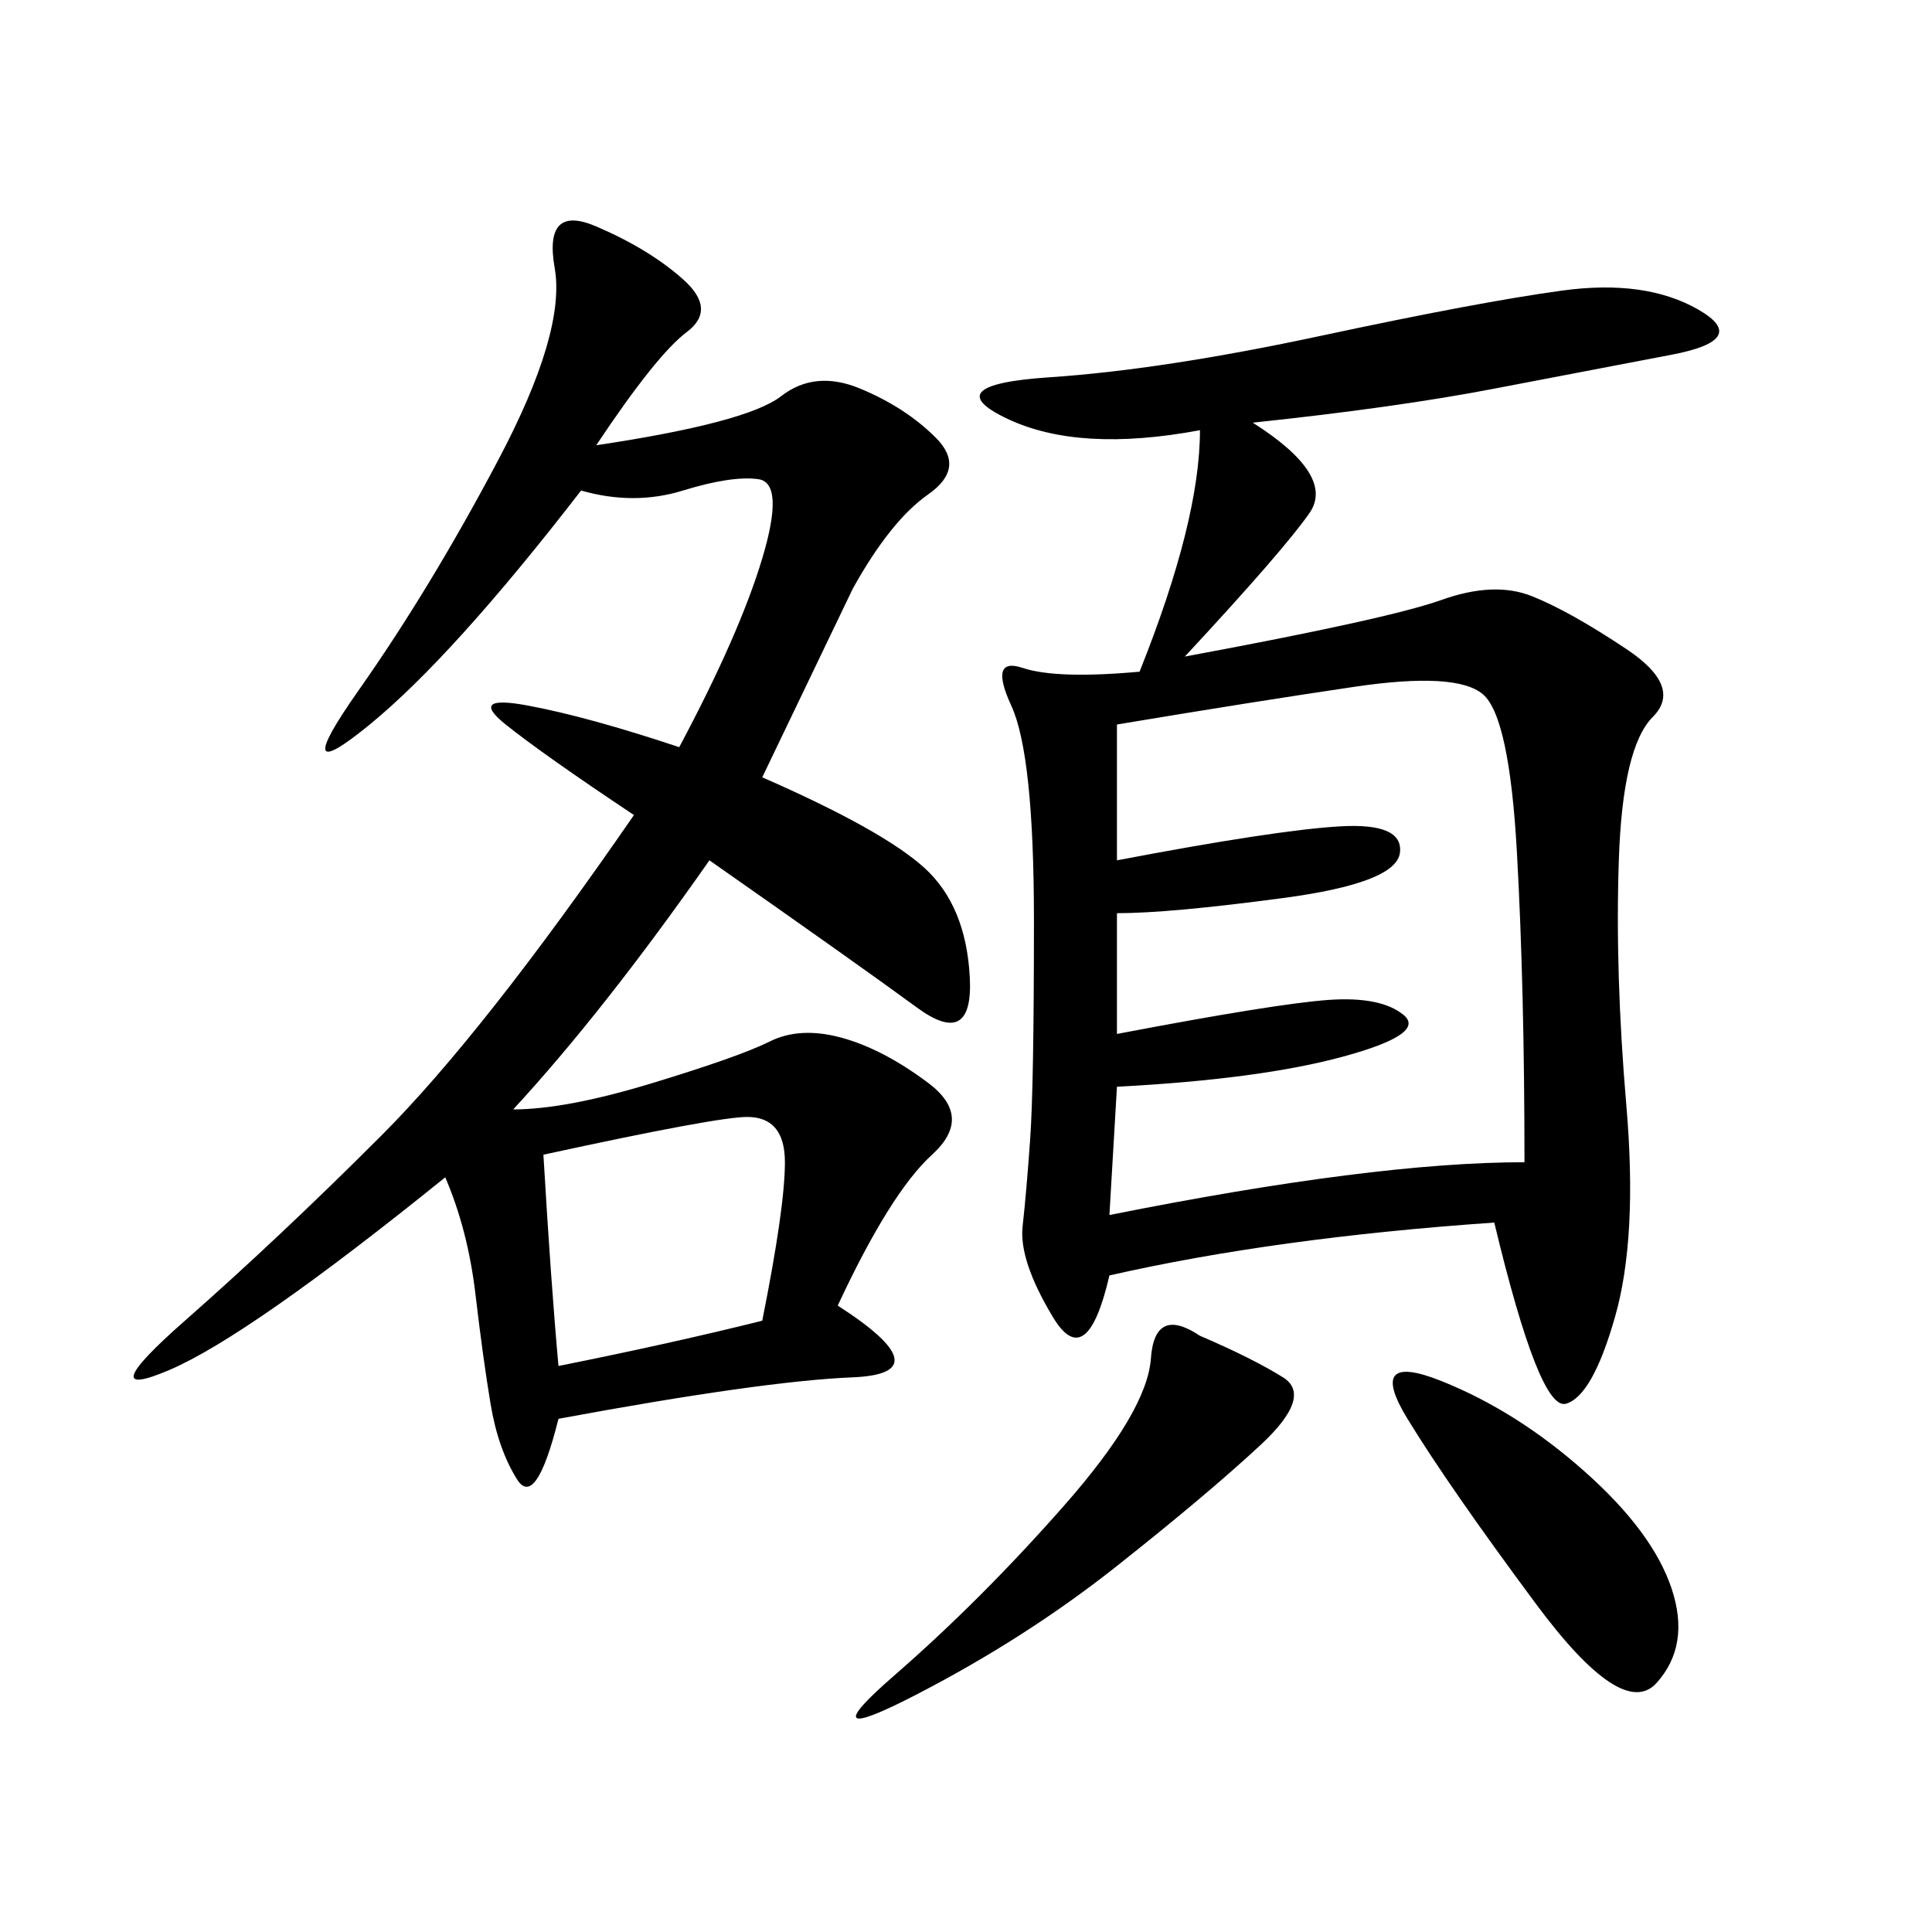 <svg xmlns="http://www.w3.org/2000/svg" xmlns:xlink="http://www.w3.org/1999/xlink" width="300" height="300"><path d="M194.53 65.63Q207.42 73.83 203.32 79.69Q199.22 85.55 183.98 101.95L183.98 101.95Q215.63 96.09 223.83 93.16Q232.03 90.23 237.89 92.58Q243.75 94.92 252.54 100.78Q261.33 106.64 256.64 111.33Q251.95 116.02 251.37 133.59Q250.78 151.17 252.54 171.68Q254.30 192.19 250.78 204.49Q247.27 216.80 243.16 217.97Q239.06 219.14 232.03 189.84L232.03 189.84Q198.05 192.19 172.27 198.05L172.27 198.05Q168.75 213.28 163.48 204.49Q158.20 195.70 158.79 190.43Q159.38 185.16 159.96 176.95Q160.55 168.75 160.55 142.97L160.55 142.97Q160.55 117.19 157.03 109.57Q153.52 101.95 158.79 103.71Q164.06 105.47 176.95 104.30L176.95 104.30Q186.33 80.86 186.33 66.80L186.33 66.80Q167.58 70.31 156.45 65.04Q145.31 59.77 162.89 58.59Q180.47 57.42 205.08 52.15Q229.69 46.88 242.58 45.12Q255.47 43.36 263.67 48.05Q271.88 52.73 259.57 55.08Q247.27 57.42 232.03 60.35Q216.80 63.28 194.53 65.63L194.53 65.63ZM92.58 69.14Q116.02 65.63 121.29 61.52Q126.56 57.42 133.59 60.35Q140.63 63.28 145.31 67.97Q150 72.66 144.14 76.76Q138.28 80.86 132.42 91.41L132.42 91.41L118.36 120.70Q137.11 128.91 143.55 134.77Q150 140.63 150.59 151.76Q151.17 162.89 142.38 156.45Q133.59 150 110.16 133.59L110.16 133.59Q93.75 157.03 79.69 172.27L79.69 172.27Q87.89 172.27 101.37 168.16Q114.84 164.06 119.53 161.72Q124.22 159.38 130.66 161.13Q137.11 162.89 144.14 168.16Q151.17 173.44 144.73 179.30Q138.28 185.16 130.08 202.73L130.08 202.73Q146.48 213.28 132.42 213.87Q118.36 214.45 86.72 220.31L86.72 220.31Q83.20 234.38 80.27 229.69Q77.34 225 76.17 217.97Q75 210.94 73.83 200.98Q72.66 191.02 69.14 182.81L69.14 182.81Q38.67 207.42 26.37 212.70Q14.06 217.97 28.71 205.08Q43.36 192.19 59.18 176.37Q75 160.55 98.44 126.56L98.44 126.56Q84.38 117.19 78.52 112.50Q72.66 107.81 82.03 109.57Q91.41 111.33 105.47 116.02L105.47 116.02Q114.84 98.44 118.36 86.72Q121.88 75 117.77 74.41Q113.67 73.83 106.05 76.17Q98.44 78.52 90.23 76.17L90.23 76.17Q70.31 101.95 57.42 112.50Q44.53 123.05 55.66 107.23Q66.80 91.41 77.34 71.48Q87.89 51.56 86.13 41.60Q84.38 31.64 92.58 35.16Q100.78 38.67 106.05 43.36Q111.33 48.05 106.64 51.56Q101.95 55.08 92.58 69.14L92.58 69.14ZM173.44 112.50L173.44 133.59Q198.05 128.91 208.01 128.32Q217.97 127.73 217.38 132.42Q216.80 137.11 199.22 139.45Q181.64 141.80 173.44 141.80L173.44 141.80L173.44 160.55Q198.05 155.86 206.25 155.27Q214.45 154.69 217.97 157.62Q221.48 160.55 208.59 164.06Q195.70 167.58 173.44 168.75L173.44 168.75L172.27 188.67Q213.28 180.47 236.72 180.47L236.72 180.47Q236.72 153.52 235.55 132.42Q234.38 111.33 230.27 107.81Q226.17 104.30 210.35 106.64Q194.53 108.98 173.44 112.50L173.44 112.50ZM84.38 179.30Q85.55 199.22 86.72 212.11L86.72 212.11Q104.30 208.59 118.36 205.08L118.36 205.08Q121.88 187.50 121.88 180.47L121.88 180.47Q121.88 173.44 116.02 173.44L116.02 173.44Q111.33 173.44 84.38 179.30L84.38 179.30ZM186.33 207.42Q194.53 210.94 199.22 213.87Q203.91 216.80 195.70 224.41Q187.50 232.03 173.44 243.16Q159.38 254.30 142.38 263.09Q125.39 271.88 138.87 260.16Q152.34 248.44 165.23 233.79Q178.13 219.14 178.71 210.94Q179.30 202.73 186.33 207.42L186.33 207.42ZM223.83 214.45Q235.55 219.14 246.09 228.52Q256.64 237.89 259.57 246.68Q262.50 255.47 257.23 261.33Q251.95 267.19 238.48 249.02Q225 230.86 218.55 220.31Q212.11 209.77 223.83 214.45L223.83 214.45Z"/></svg>